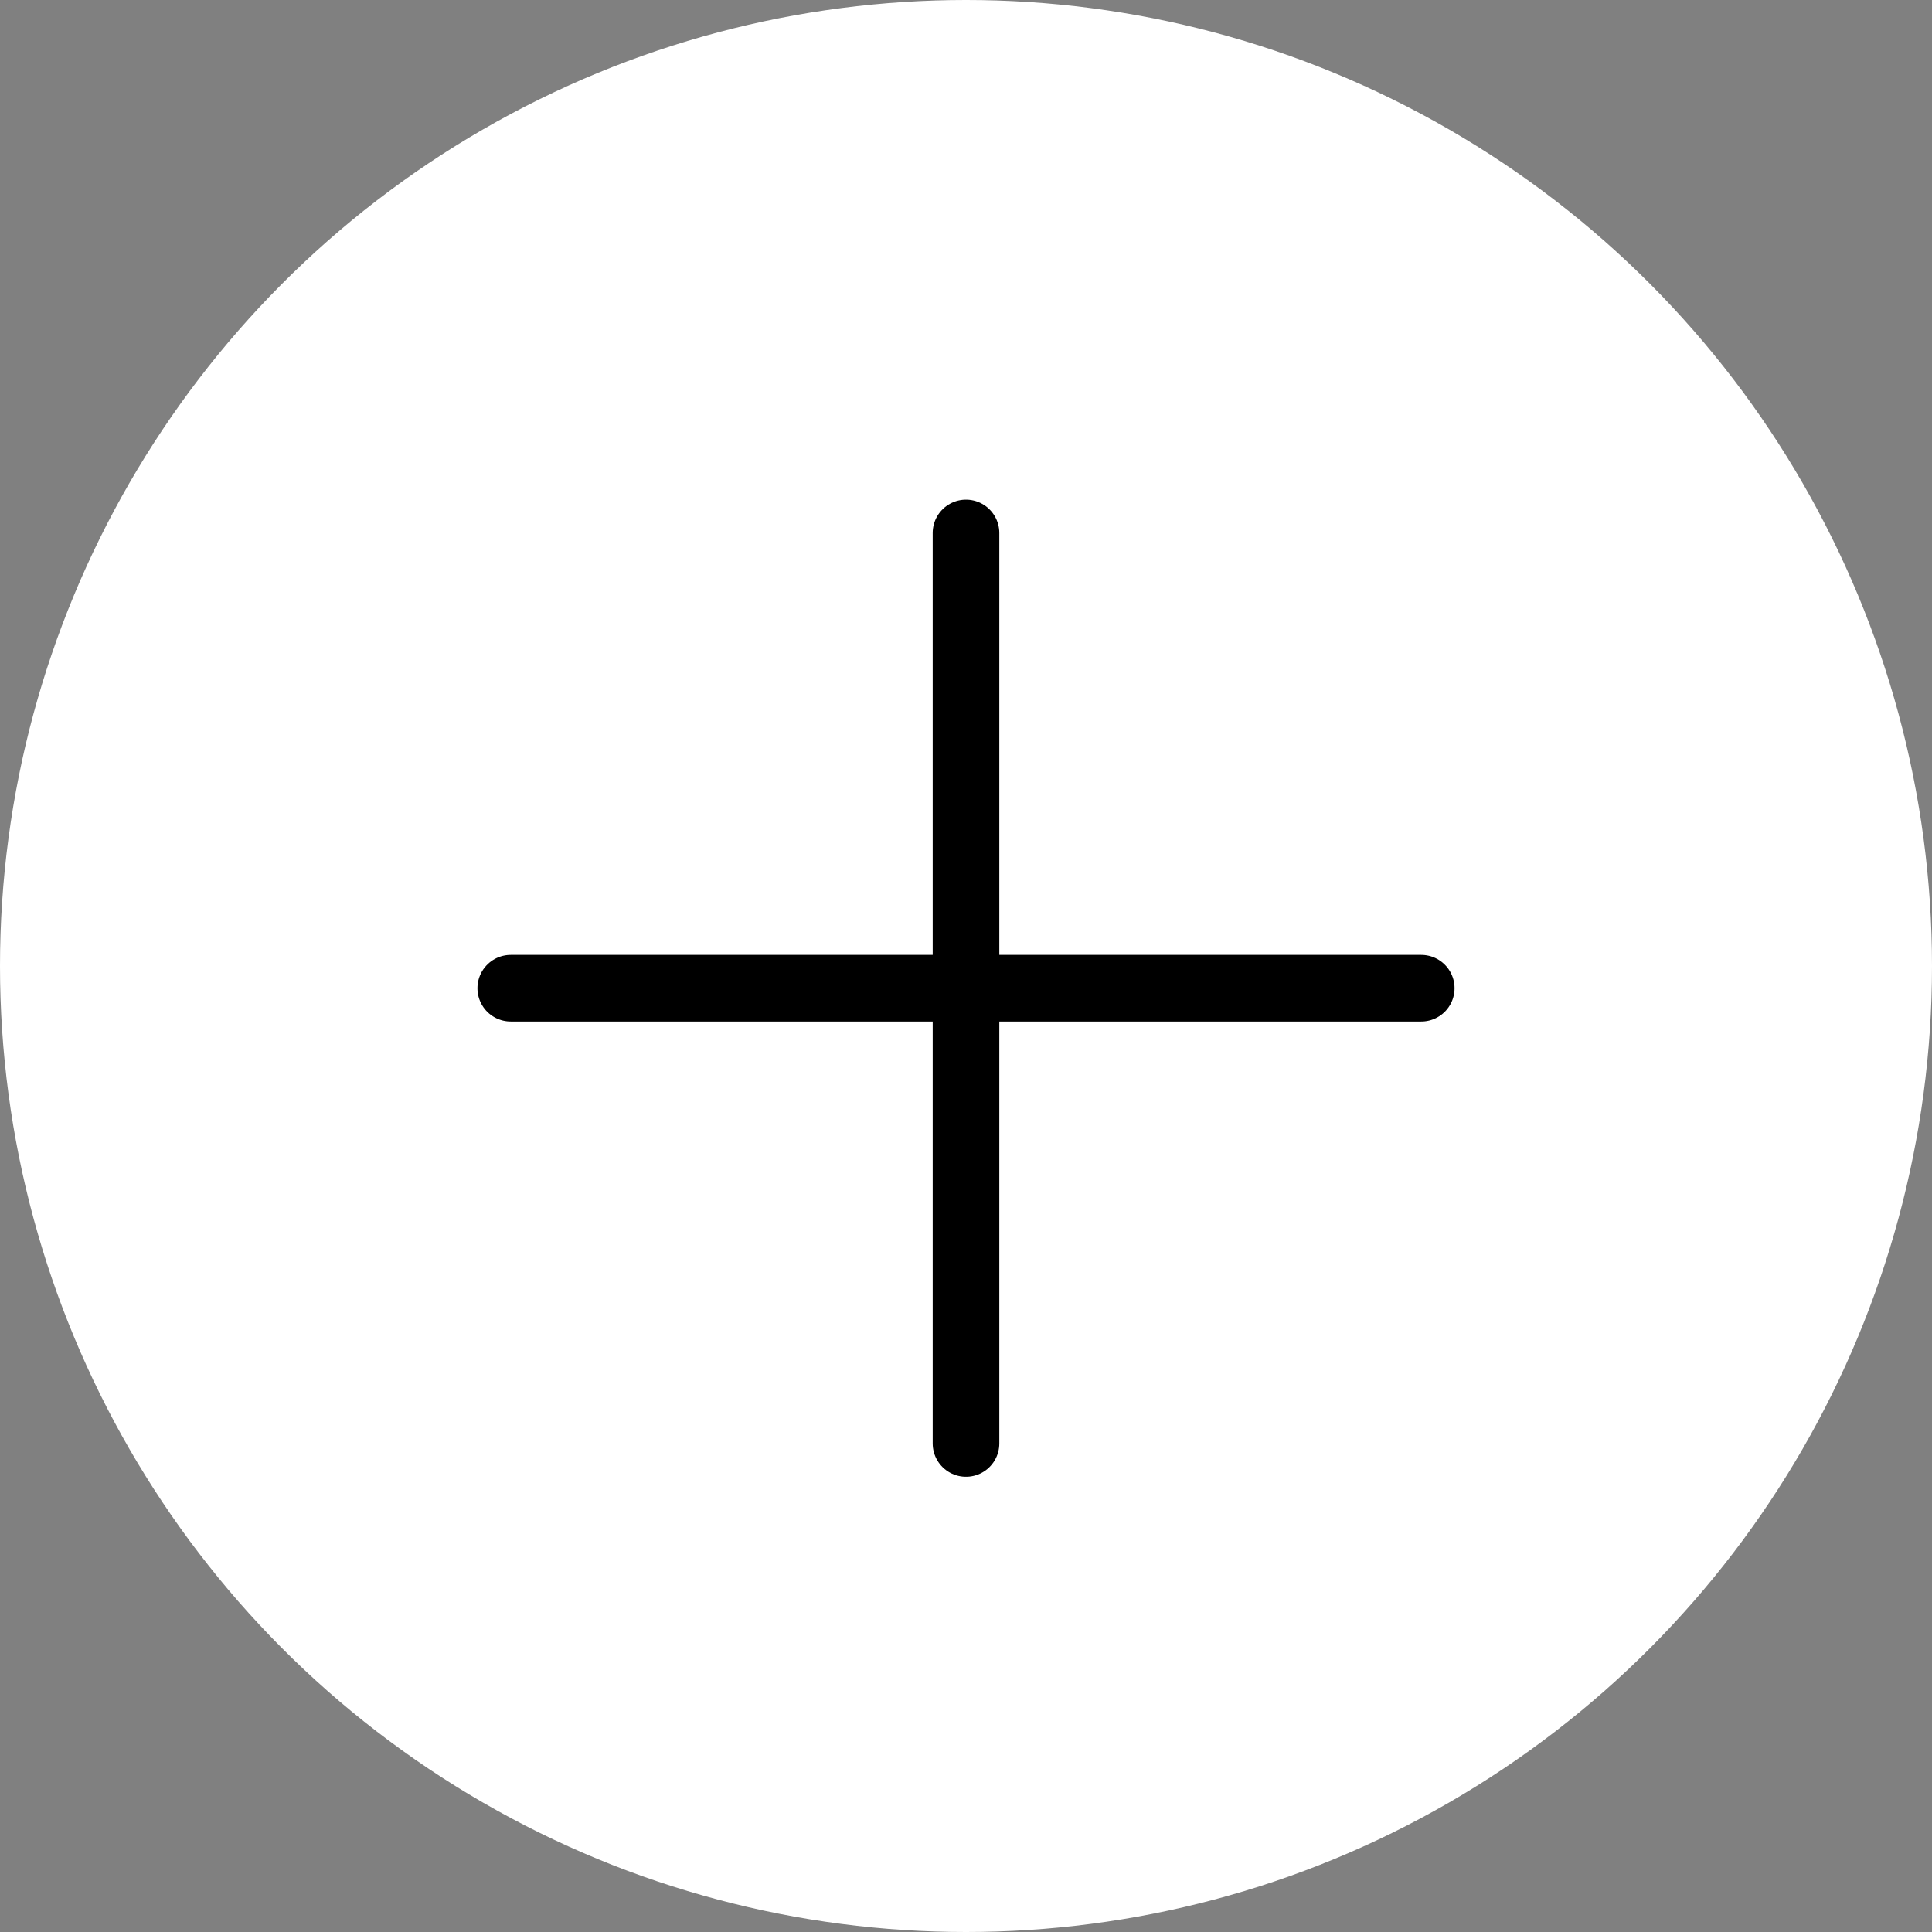 <?xml version="1.0" encoding="UTF-8"?> <svg xmlns="http://www.w3.org/2000/svg" width="87" height="87" viewBox="0 0 87 87" fill="none"><rect x="0" y="0" width="87" height="87" fill="#808080" stroke="none"/><circle cx="43.5" cy="43.5" r="43.5" fill="white"></circle><path d="M23 44.5L64 44.5" stroke="black" stroke-width="3" stroke-linecap="round"></path><path d="M43.5 65V24" stroke="black" stroke-width="3" stroke-linecap="round"></path></svg> 
